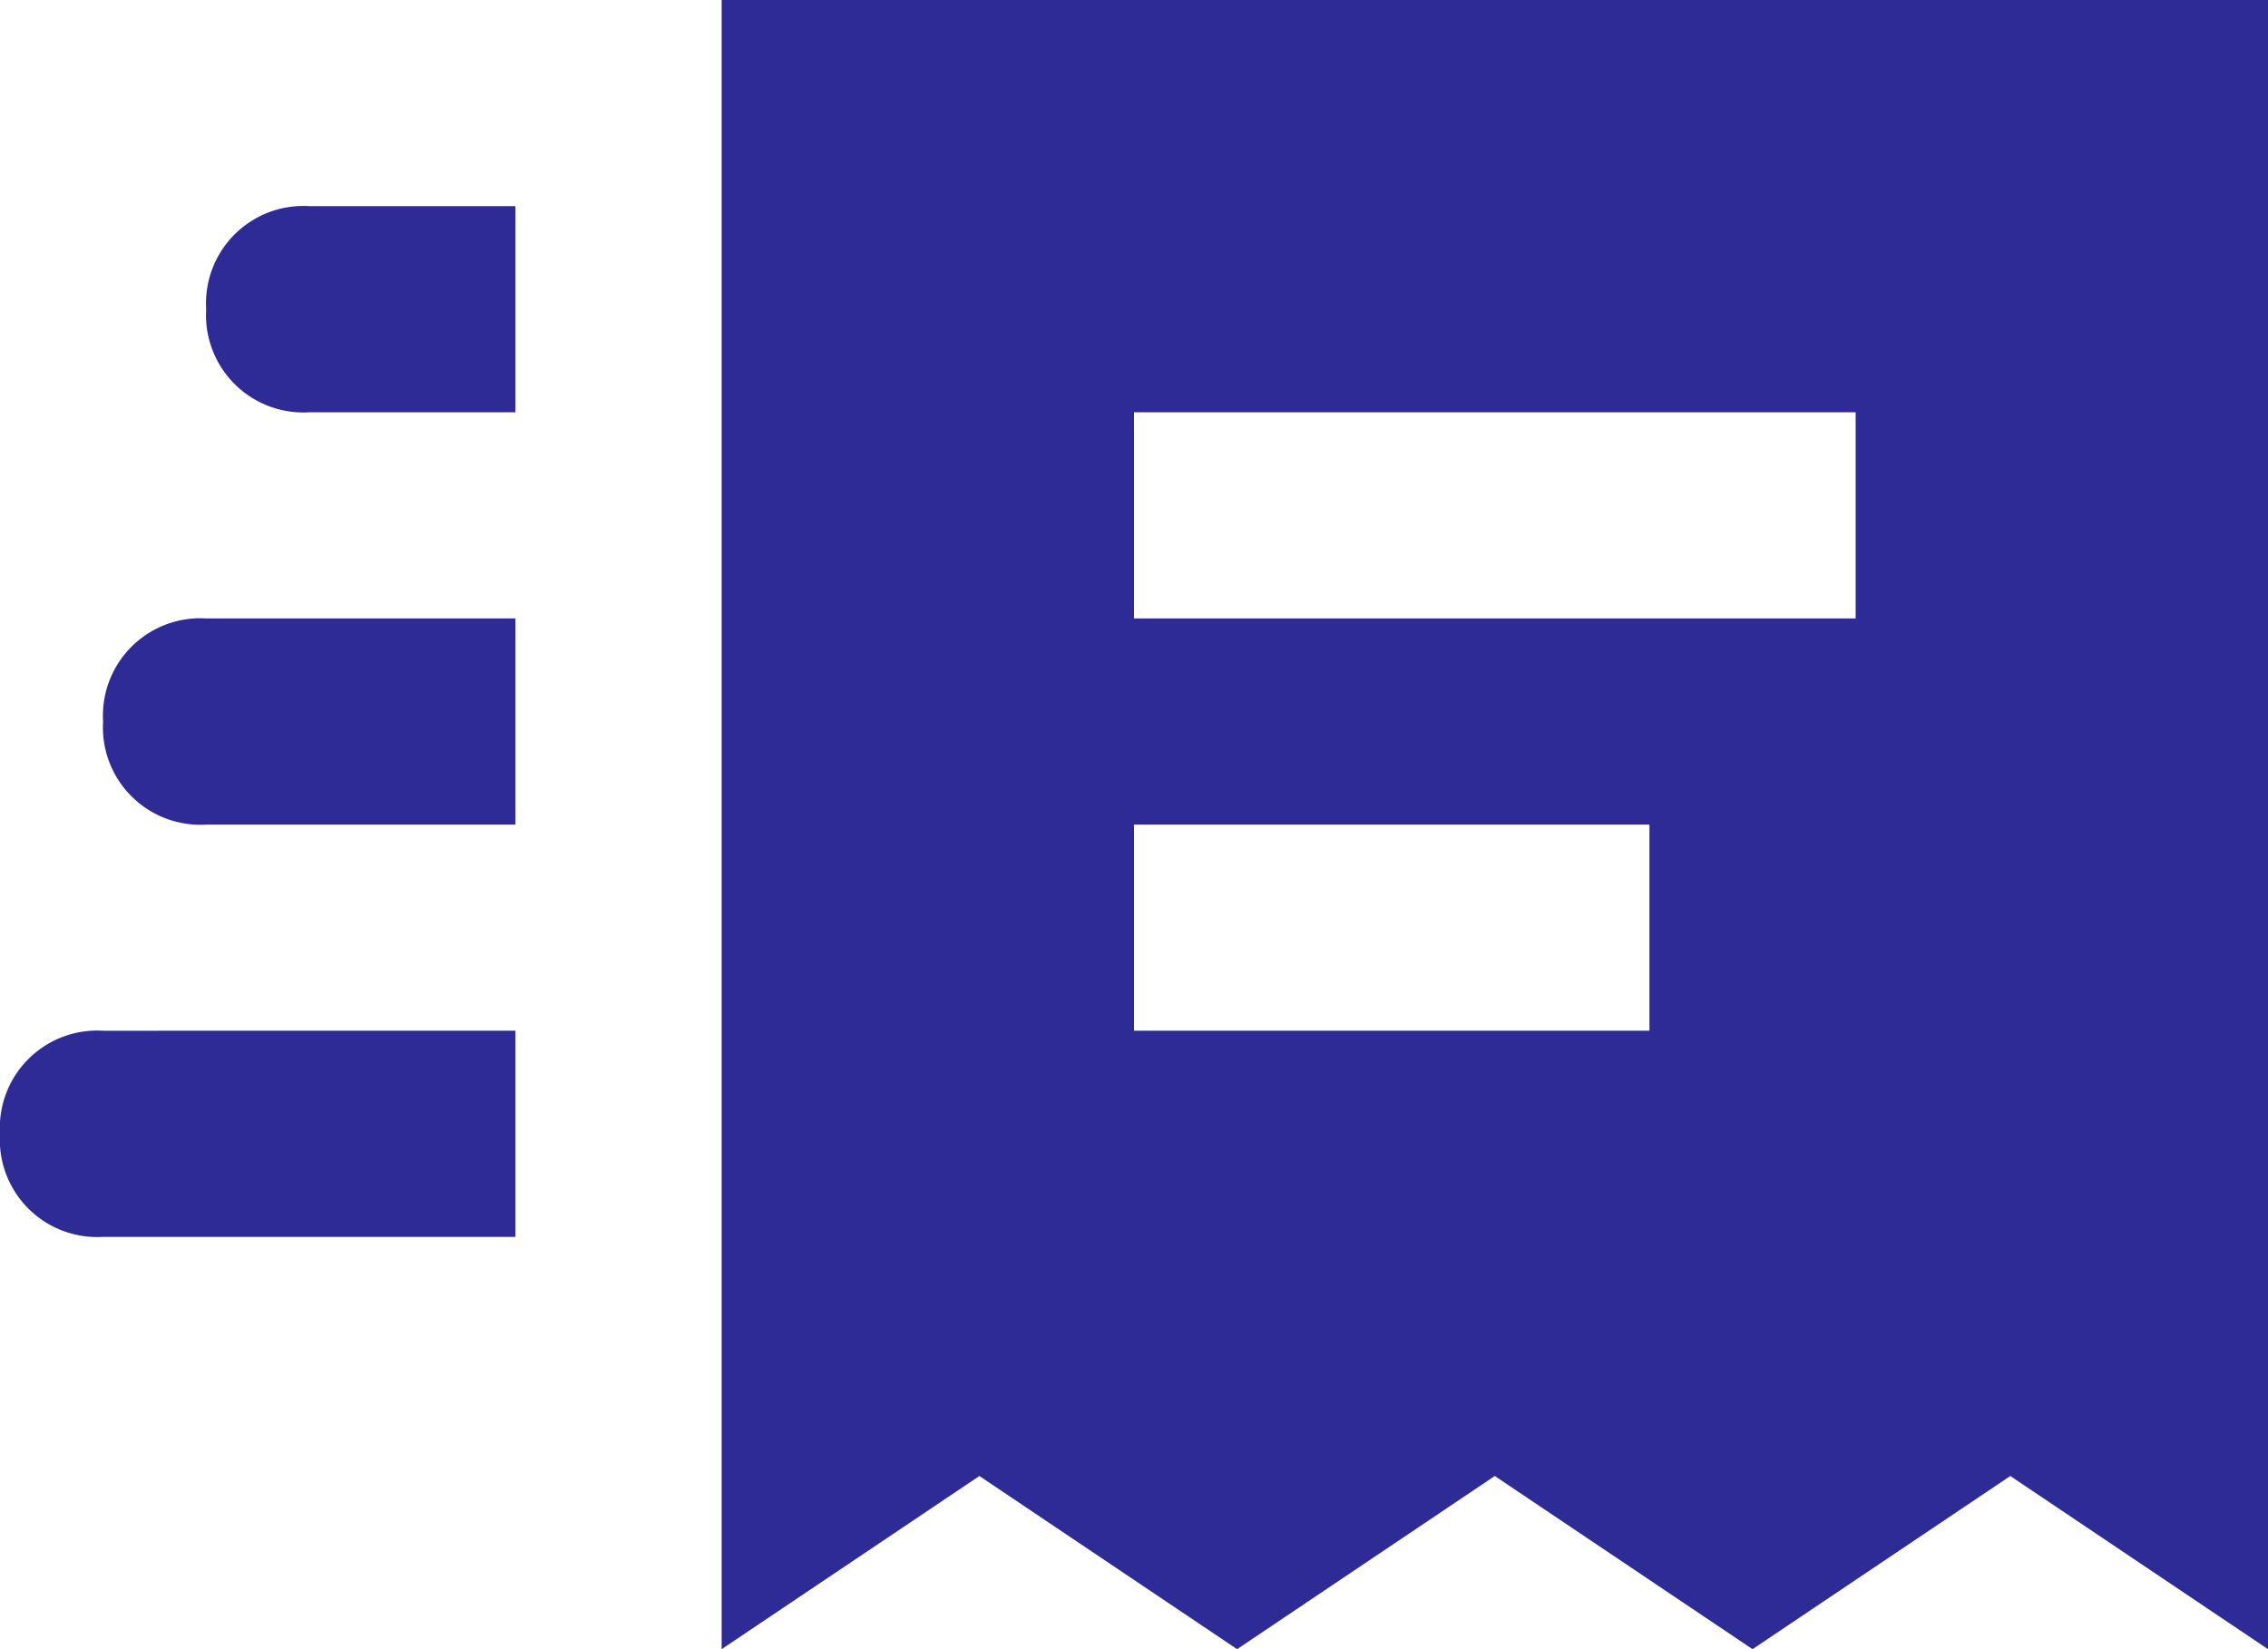 <svg xmlns="http://www.w3.org/2000/svg" width="35.75" height="26" viewBox="0 0 35.75 26">
  <path id="Path_6792" data-name="Path 6792" d="M11.375,0H35.75V26l-4.062-2.73L27.625,26l-4.063-2.73L19.5,26l-4.062-2.73L11.375,26ZM29.25,6.5H17.875V9.75H29.25ZM17.875,13v3.25H26V13Zm-13-9.75A1.535,1.535,0,0,0,3.25,4.875,1.535,1.535,0,0,0,4.875,6.5h3.25V3.25Zm-3.25,8.125A1.535,1.535,0,0,1,3.25,9.75H8.125V13H3.25A1.535,1.535,0,0,1,1.625,11.375Zm0,4.875A1.535,1.535,0,0,0,0,17.875,1.535,1.535,0,0,0,1.625,19.5h6.5V16.25Z" fill="#2e2a96"/>
</svg>
